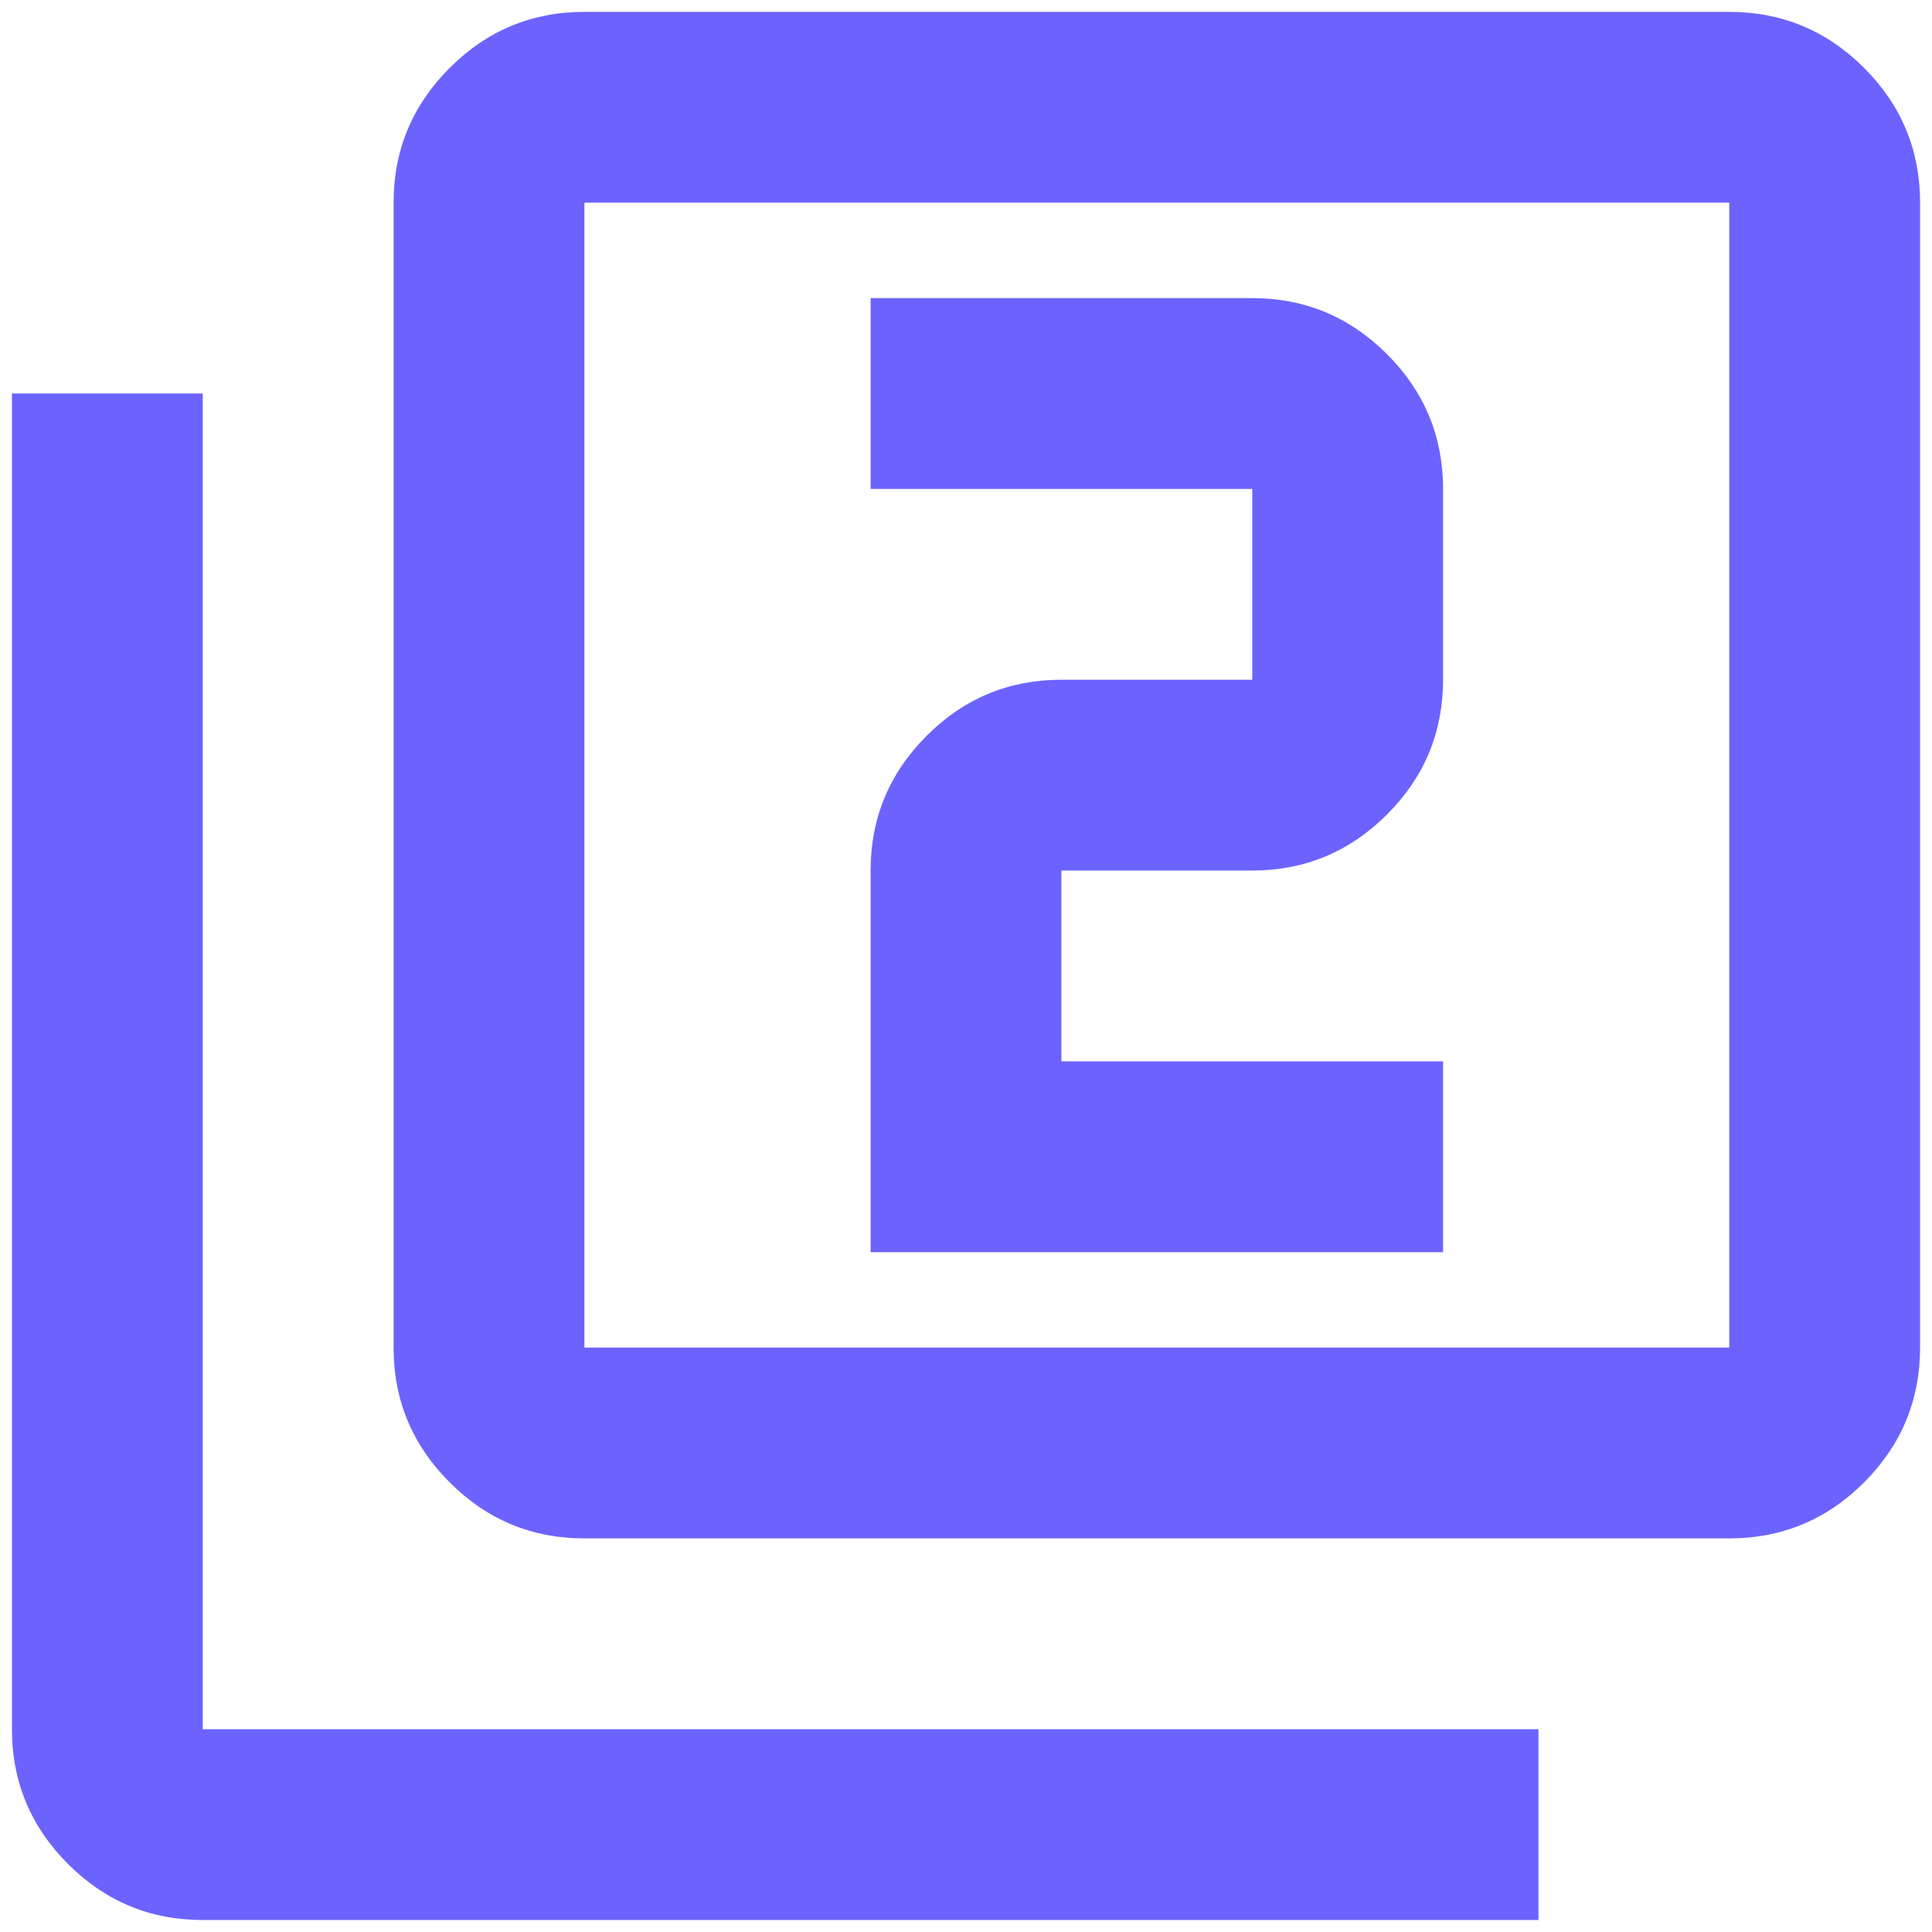 <svg width="54" height="54" viewBox="0 0 54 54" fill="none" xmlns="http://www.w3.org/2000/svg">
<path d="M24.334 34.999H40.334V29.665H29.667V24.332H35.001C36.467 24.332 37.723 23.809 38.769 22.764C39.812 21.721 40.334 20.465 40.334 18.999V13.665C40.334 12.199 39.812 10.944 38.769 9.9C37.723 8.855 36.467 8.332 35.001 8.332H24.334V13.665H35.001V18.999H29.667C28.201 18.999 26.945 19.52 25.902 20.564C24.857 21.609 24.334 22.865 24.334 24.332V34.999ZM16.334 42.999C14.867 42.999 13.612 42.477 12.569 41.433C11.523 40.388 11.001 39.132 11.001 37.665V5.665C11.001 4.199 11.523 2.943 12.569 1.897C13.612 0.854 14.867 0.332 16.334 0.332H48.334C49.801 0.332 51.057 0.854 52.102 1.897C53.145 2.943 53.667 4.199 53.667 5.665V37.665C53.667 39.132 53.145 40.388 52.102 41.433C51.057 42.477 49.801 42.999 48.334 42.999H16.334ZM16.334 37.665H48.334V5.665H16.334V37.665ZM5.667 53.665C4.201 53.665 2.946 53.144 1.902 52.1C0.857 51.055 0.334 49.799 0.334 48.332V10.999H5.667V48.332H43.001V53.665H5.667Z" fill="#6C63FF"/>
</svg>

